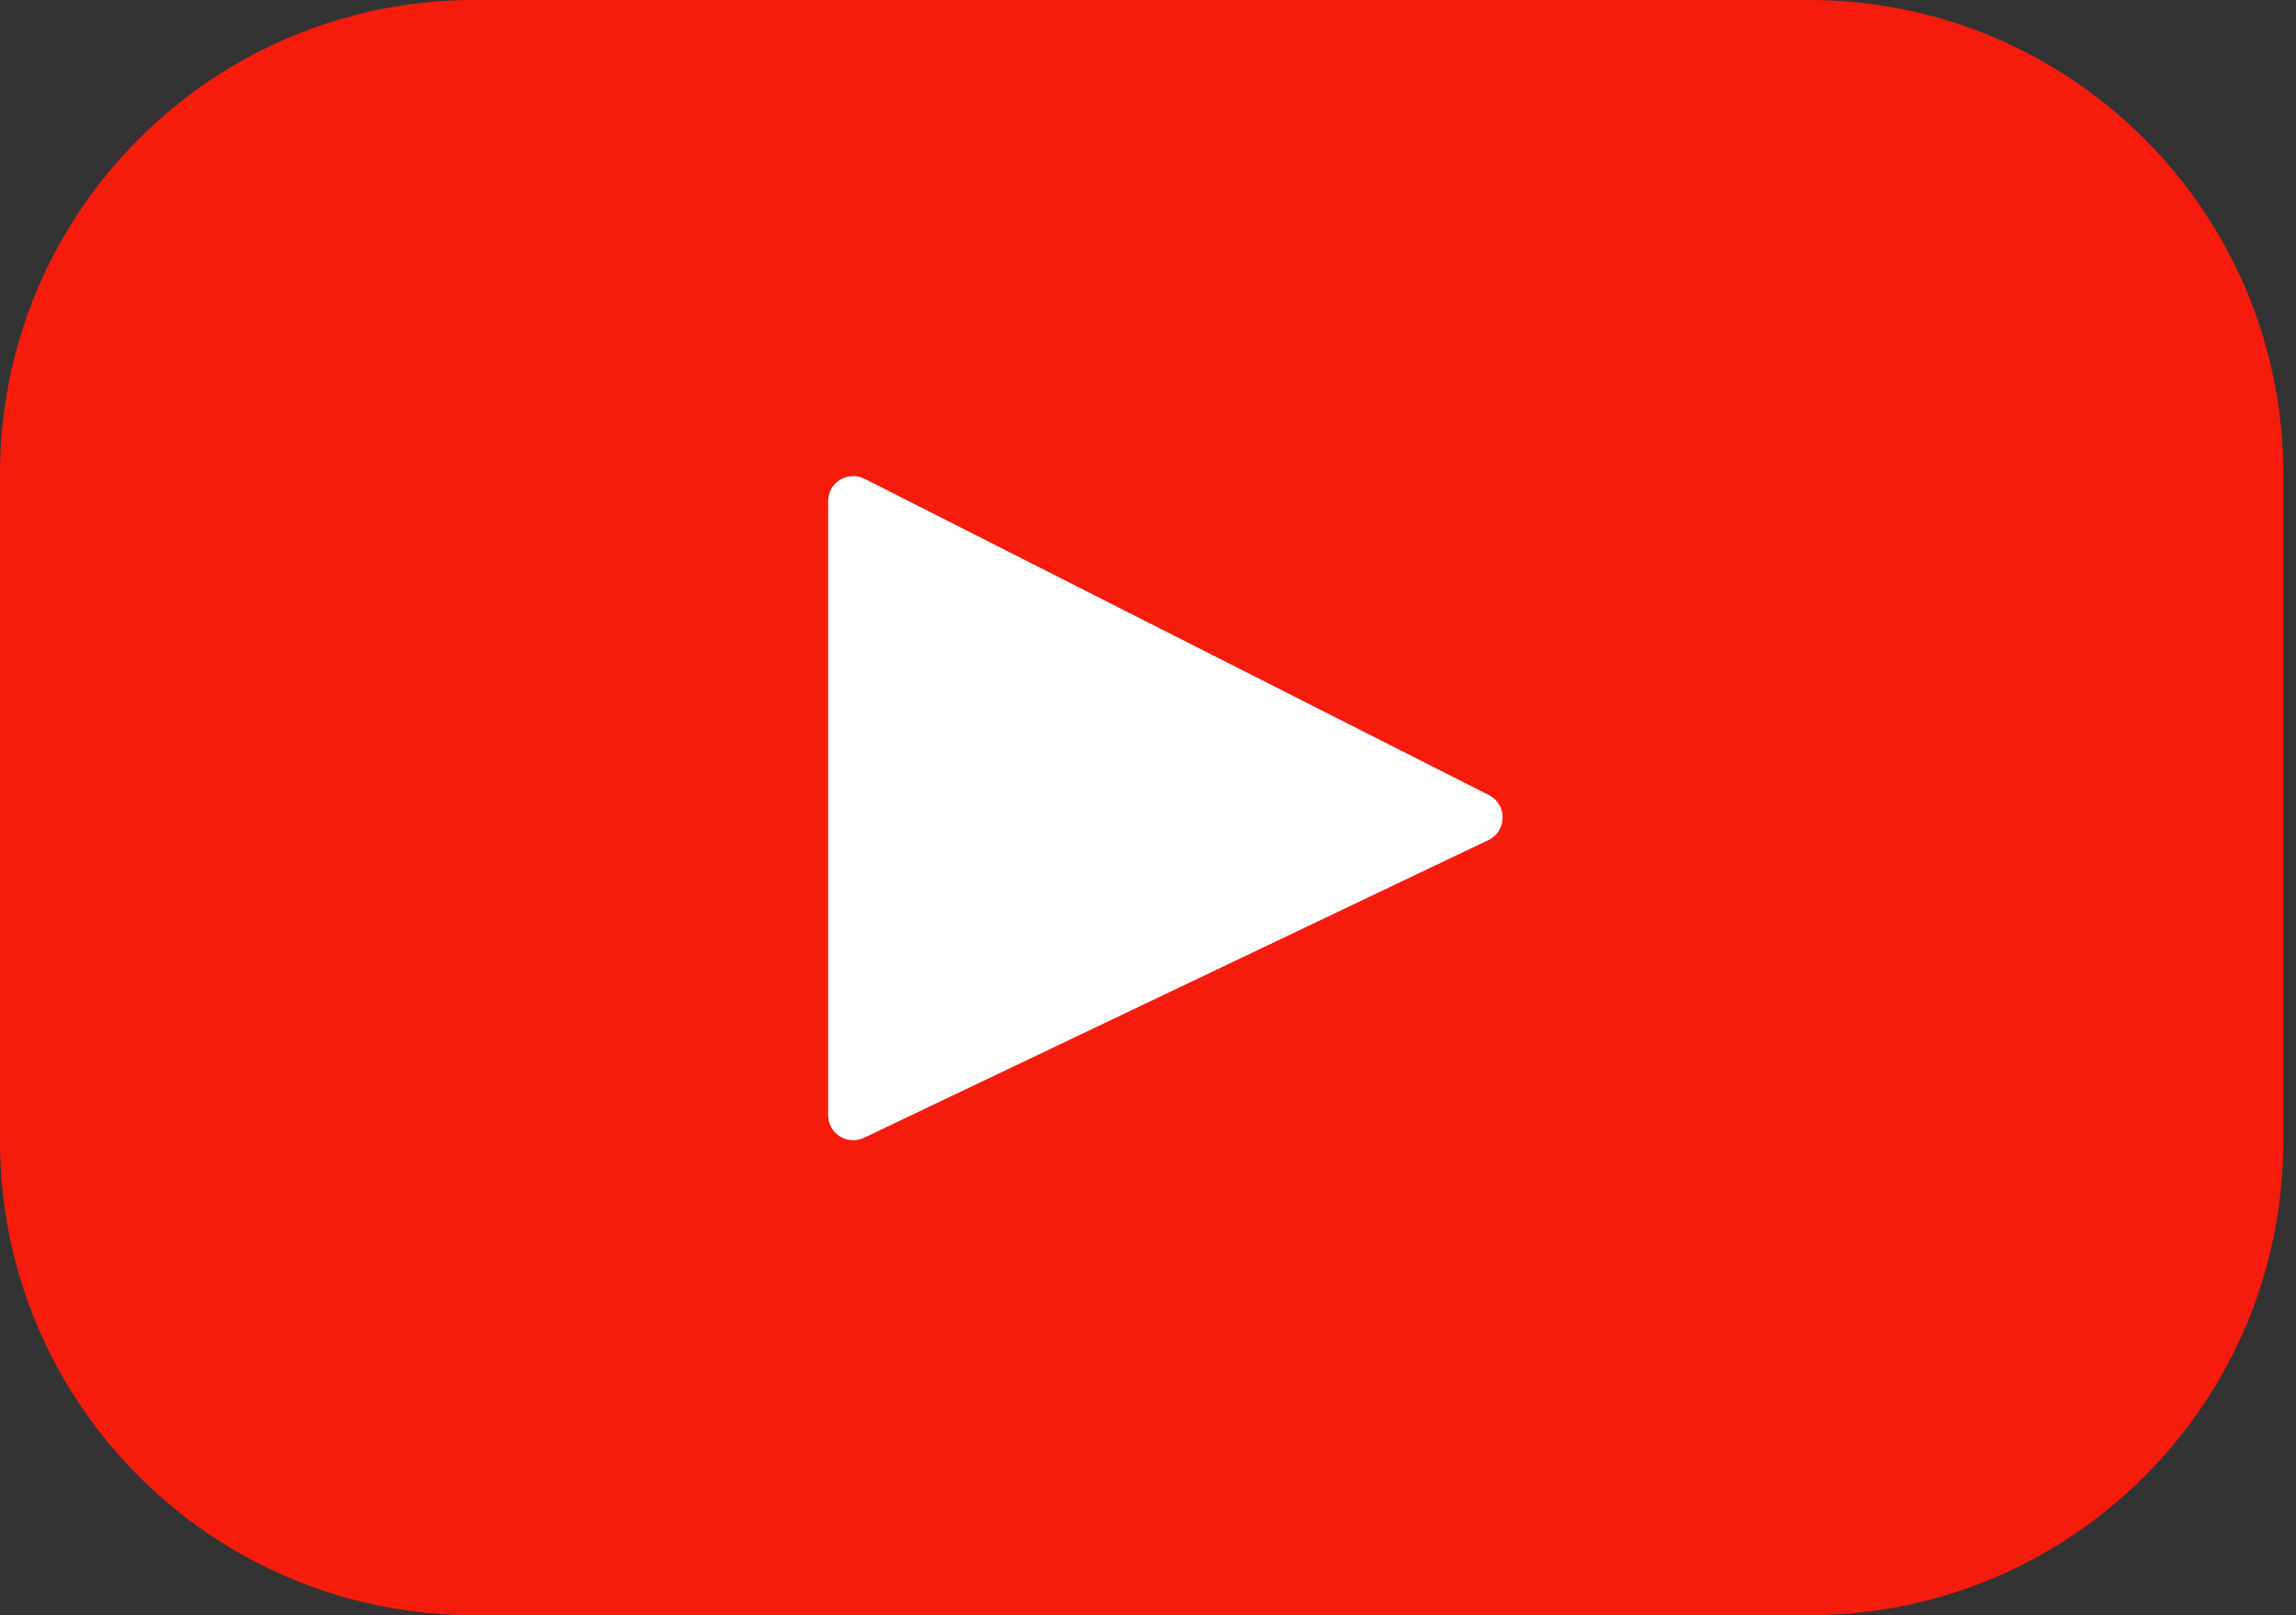 <svg width="54" height="38" viewBox="0 0 54 38" fill="none" xmlns="http://www.w3.org/2000/svg">
<rect x="0" y="0" width="54" height="38" fill="#333333" stroke="none"/>
<rect x="12" y="4" width="30" height="30" fill="white"/>
<path d="M42.548 0H11.153C4.993 0 0 4.993 0 11.153V26.847C0 33.007 4.993 38 11.153 38H42.548C48.707 38 53.701 33.007 53.701 26.847V11.153C53.701 4.993 48.707 0 42.548 0ZM35.005 19.764L20.321 26.767C19.93 26.954 19.477 26.669 19.477 26.235V11.79C19.477 11.351 19.941 11.066 20.333 11.264L35.018 18.706C35.454 18.927 35.447 19.553 35.005 19.764Z" fill="#F61C0D"/>
</svg>
